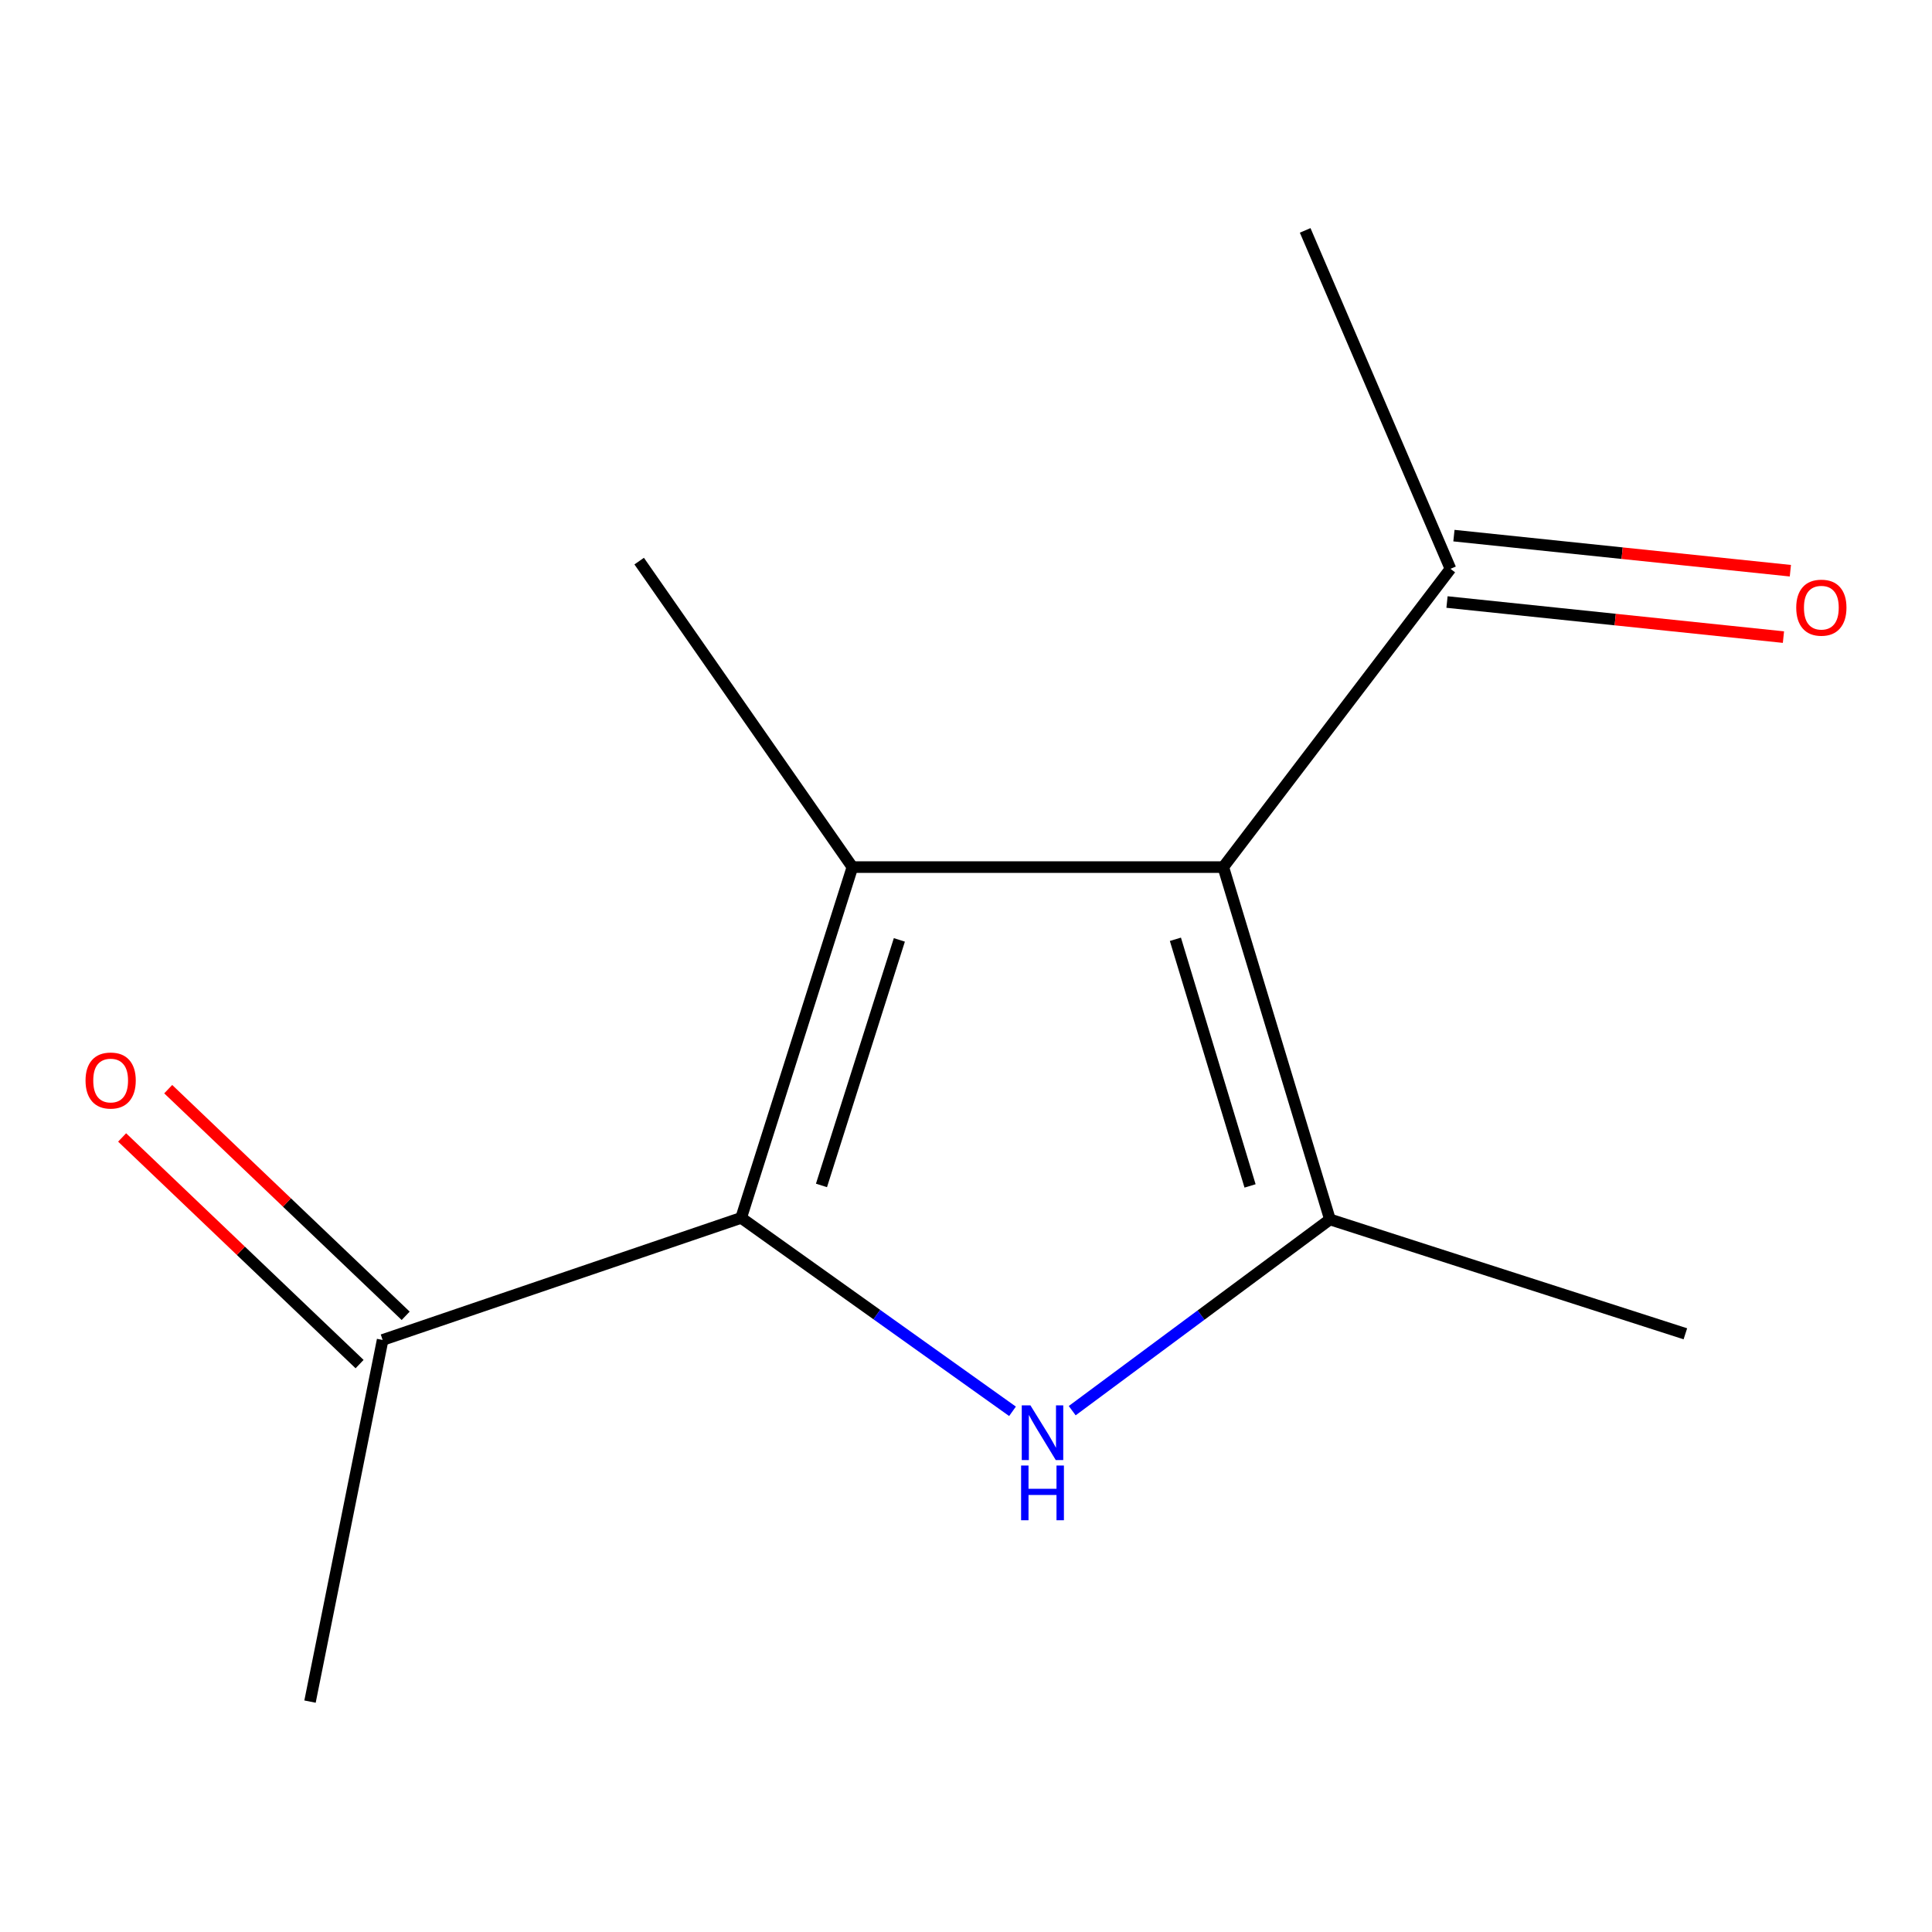 <?xml version='1.0' encoding='iso-8859-1'?>
<svg version='1.1' baseProfile='full'
              xmlns='http://www.w3.org/2000/svg'
                      xmlns:rdkit='http://www.rdkit.org/xml'
                      xmlns:xlink='http://www.w3.org/1999/xlink'
                  xml:space='preserve'
width='1000px' height='1000px' viewBox='0 0 1000 1000'>
<!-- END OF HEADER -->
<rect style='opacity:1.0;fill:#FFFFFF;stroke:none' width='1000' height='1000' x='0' y='0'> </rect>
<path class='bond-0' d='M 441.206,448.808 L 633.173,448.808' style='fill:none;fill-rule:evenodd;stroke:#000000;stroke-width:6px;stroke-linecap:butt;stroke-linejoin:miter;stroke-opacity:1' />
<path class='bond-1' d='M 441.206,448.808 L 383.622,630.371' style='fill:none;fill-rule:evenodd;stroke:#000000;stroke-width:6px;stroke-linecap:butt;stroke-linejoin:miter;stroke-opacity:1' />
<path class='bond-1' d='M 465.503,486.487 L 425.194,613.582' style='fill:none;fill-rule:evenodd;stroke:#000000;stroke-width:6px;stroke-linecap:butt;stroke-linejoin:miter;stroke-opacity:1' />
<path class='bond-8' d='M 441.206,448.808 L 330.836,290.431' style='fill:none;fill-rule:evenodd;stroke:#000000;stroke-width:6px;stroke-linecap:butt;stroke-linejoin:miter;stroke-opacity:1' />
<path class='bond-3' d='M 633.173,448.808 L 688.378,631.177' style='fill:none;fill-rule:evenodd;stroke:#000000;stroke-width:6px;stroke-linecap:butt;stroke-linejoin:miter;stroke-opacity:1' />
<path class='bond-3' d='M 608.385,486.173 L 647.028,613.832' style='fill:none;fill-rule:evenodd;stroke:#000000;stroke-width:6px;stroke-linecap:butt;stroke-linejoin:miter;stroke-opacity:1' />
<path class='bond-4' d='M 633.173,448.808 L 750.761,294.424' style='fill:none;fill-rule:evenodd;stroke:#000000;stroke-width:6px;stroke-linecap:butt;stroke-linejoin:miter;stroke-opacity:1' />
<path class='bond-2' d='M 383.622,630.371 L 453.846,680.433' style='fill:none;fill-rule:evenodd;stroke:#000000;stroke-width:6px;stroke-linecap:butt;stroke-linejoin:miter;stroke-opacity:1' />
<path class='bond-2' d='M 453.846,680.433 L 524.07,730.496' style='fill:none;fill-rule:evenodd;stroke:#0000FF;stroke-width:6px;stroke-linecap:butt;stroke-linejoin:miter;stroke-opacity:1' />
<path class='bond-5' d='M 383.622,630.371 L 198.047,693.56' style='fill:none;fill-rule:evenodd;stroke:#000000;stroke-width:6px;stroke-linecap:butt;stroke-linejoin:miter;stroke-opacity:1' />
<path class='bond-12' d='M 554.97,730.161 L 621.674,680.669' style='fill:none;fill-rule:evenodd;stroke:#0000FF;stroke-width:6px;stroke-linecap:butt;stroke-linejoin:miter;stroke-opacity:1' />
<path class='bond-12' d='M 621.674,680.669 L 688.378,631.177' style='fill:none;fill-rule:evenodd;stroke:#000000;stroke-width:6px;stroke-linecap:butt;stroke-linejoin:miter;stroke-opacity:1' />
<path class='bond-9' d='M 688.378,631.177 L 872.34,690.374' style='fill:none;fill-rule:evenodd;stroke:#000000;stroke-width:6px;stroke-linecap:butt;stroke-linejoin:miter;stroke-opacity:1' />
<path class='bond-6' d='M 748.969,311.606 L 836.039,320.687' style='fill:none;fill-rule:evenodd;stroke:#000000;stroke-width:6px;stroke-linecap:butt;stroke-linejoin:miter;stroke-opacity:1' />
<path class='bond-6' d='M 836.039,320.687 L 923.11,329.767' style='fill:none;fill-rule:evenodd;stroke:#FF0000;stroke-width:6px;stroke-linecap:butt;stroke-linejoin:miter;stroke-opacity:1' />
<path class='bond-6' d='M 752.552,277.242 L 839.623,286.322' style='fill:none;fill-rule:evenodd;stroke:#000000;stroke-width:6px;stroke-linecap:butt;stroke-linejoin:miter;stroke-opacity:1' />
<path class='bond-6' d='M 839.623,286.322 L 926.694,295.403' style='fill:none;fill-rule:evenodd;stroke:#FF0000;stroke-width:6px;stroke-linecap:butt;stroke-linejoin:miter;stroke-opacity:1' />
<path class='bond-10' d='M 750.761,294.424 L 675.555,119.252' style='fill:none;fill-rule:evenodd;stroke:#000000;stroke-width:6px;stroke-linecap:butt;stroke-linejoin:miter;stroke-opacity:1' />
<path class='bond-7' d='M 209.975,681.063 L 148.52,622.407' style='fill:none;fill-rule:evenodd;stroke:#000000;stroke-width:6px;stroke-linecap:butt;stroke-linejoin:miter;stroke-opacity:1' />
<path class='bond-7' d='M 148.52,622.407 L 87.065,563.751' style='fill:none;fill-rule:evenodd;stroke:#FF0000;stroke-width:6px;stroke-linecap:butt;stroke-linejoin:miter;stroke-opacity:1' />
<path class='bond-7' d='M 186.119,706.057 L 124.665,647.401' style='fill:none;fill-rule:evenodd;stroke:#000000;stroke-width:6px;stroke-linecap:butt;stroke-linejoin:miter;stroke-opacity:1' />
<path class='bond-7' d='M 124.665,647.401 L 63.21,588.745' style='fill:none;fill-rule:evenodd;stroke:#FF0000;stroke-width:6px;stroke-linecap:butt;stroke-linejoin:miter;stroke-opacity:1' />
<path class='bond-11' d='M 198.047,693.56 L 160.464,880.748' style='fill:none;fill-rule:evenodd;stroke:#000000;stroke-width:6px;stroke-linecap:butt;stroke-linejoin:miter;stroke-opacity:1' />
<path  class='atom-3' d='M 533.339 727.406
L 542.619 742.406
Q 543.539 743.886, 545.019 746.566
Q 546.499 749.246, 546.579 749.406
L 546.579 727.406
L 550.339 727.406
L 550.339 755.726
L 546.459 755.726
L 536.499 739.326
Q 535.339 737.406, 534.099 735.206
Q 532.899 733.006, 532.539 732.326
L 532.539 755.726
L 528.859 755.726
L 528.859 727.406
L 533.339 727.406
' fill='#0000FF'/>
<path  class='atom-3' d='M 528.519 758.558
L 532.359 758.558
L 532.359 770.598
L 546.839 770.598
L 546.839 758.558
L 550.679 758.558
L 550.679 786.878
L 546.839 786.878
L 546.839 773.798
L 532.359 773.798
L 532.359 786.878
L 528.519 786.878
L 528.519 758.558
' fill='#0000FF'/>
<path  class='atom-7' d='M 929.727 314.524
Q 929.727 307.724, 933.087 303.924
Q 936.447 300.124, 942.727 300.124
Q 949.007 300.124, 952.367 303.924
Q 955.727 307.724, 955.727 314.524
Q 955.727 321.404, 952.327 325.324
Q 948.927 329.204, 942.727 329.204
Q 936.487 329.204, 933.087 325.324
Q 929.727 321.444, 929.727 314.524
M 942.727 326.004
Q 947.047 326.004, 949.367 323.124
Q 951.727 320.204, 951.727 314.524
Q 951.727 308.964, 949.367 306.164
Q 947.047 303.324, 942.727 303.324
Q 938.407 303.324, 936.047 306.124
Q 933.727 308.924, 933.727 314.524
Q 933.727 320.244, 936.047 323.124
Q 938.407 326.004, 942.727 326.004
' fill='#FF0000'/>
<path  class='atom-8' d='M 44.273 559.277
Q 44.273 552.477, 47.633 548.677
Q 50.992 544.877, 57.273 544.877
Q 63.553 544.877, 66.912 548.677
Q 70.272 552.477, 70.272 559.277
Q 70.272 566.157, 66.873 570.077
Q 63.472 573.957, 57.273 573.957
Q 51.032 573.957, 47.633 570.077
Q 44.273 566.197, 44.273 559.277
M 57.273 570.757
Q 61.593 570.757, 63.913 567.877
Q 66.272 564.957, 66.272 559.277
Q 66.272 553.717, 63.913 550.917
Q 61.593 548.077, 57.273 548.077
Q 52.953 548.077, 50.593 550.877
Q 48.273 553.677, 48.273 559.277
Q 48.273 564.997, 50.593 567.877
Q 52.953 570.757, 57.273 570.757
' fill='#FF0000'/>
</svg>
